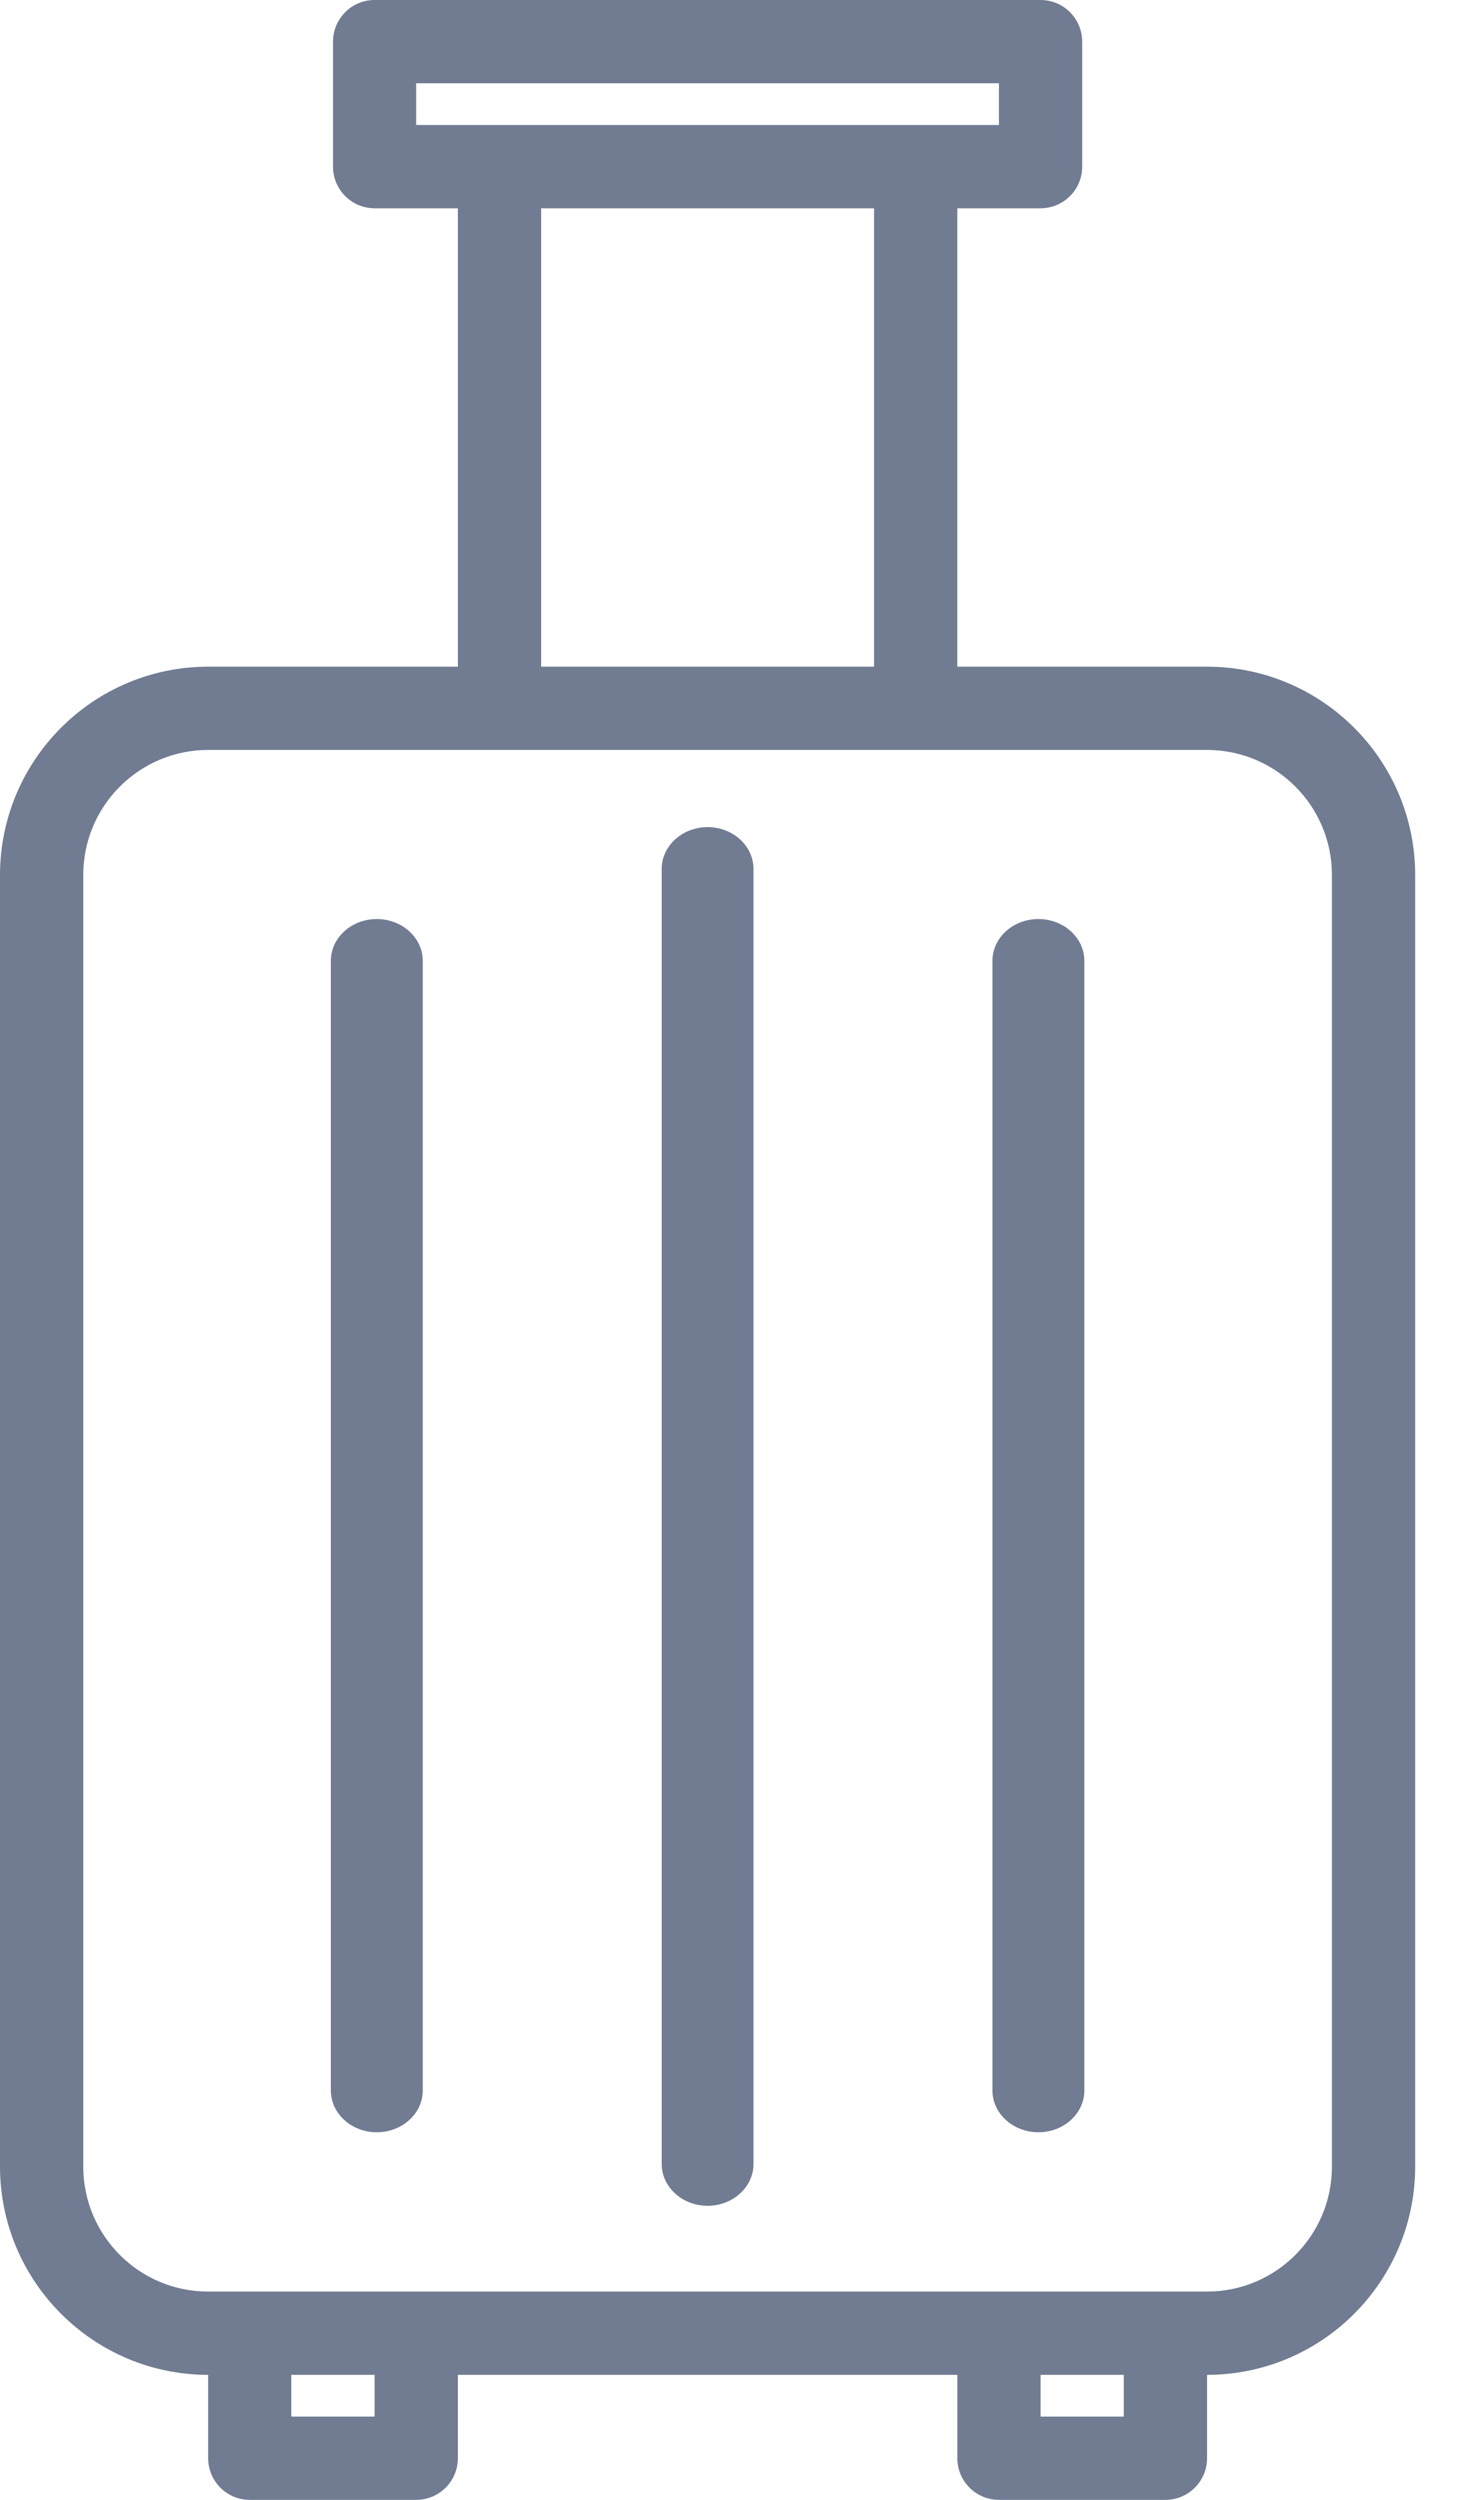 <?xml version="1.0" encoding="UTF-8"?>
<svg width="13px" height="22px" viewBox="0 0 13 22" version="1.1" xmlns="http://www.w3.org/2000/svg" xmlns:xlink="http://www.w3.org/1999/xlink">
    <!-- Generator: Sketch 61.2 (89653) - https://sketch.com -->
    <title>002-luggage</title>
    <desc>Created with Sketch.</desc>
    <g id="Symbols" stroke="none" stroke-width="1" fill="none" fill-rule="evenodd">
        <g id="Bostad" transform="translate(-897, -324)" fill="#717C93" fill-rule="nonzero">
            <g id="Group-7">
                <g id="002-luggage" transform="translate(897, 324)">
                    <path d="M10.624,5.867 L8.426,5.867 L8.426,1.833 L9.159,1.833 C9.361,1.833 9.525,1.669 9.525,1.467 L9.525,0.367 C9.525,0.164 9.361,0 9.159,0 L3.297,0 C3.095,0 2.931,0.164 2.931,0.367 L2.931,1.467 C2.931,1.669 3.095,1.833 3.297,1.833 L4.03,1.833 L4.03,5.867 L1.832,5.867 C0.821,5.868 0.001,6.688 0,7.7 L0,19.067 C0.001,20.079 0.821,20.899 1.832,20.9 L1.832,21.633 C1.832,21.836 1.996,22 2.198,22 L3.663,22 C3.866,22 4.03,21.836 4.03,21.633 L4.03,20.9 L8.426,20.9 L8.426,21.633 C8.426,21.836 8.59,22 8.792,22 L10.258,22 C10.46,22 10.624,21.836 10.624,21.633 L10.624,20.9 C11.635,20.899 12.455,20.079 12.456,19.067 L12.456,7.7 C12.455,6.688 11.635,5.868 10.624,5.867 Z M3.663,0.733 L8.792,0.733 L8.792,1.1 L3.663,1.1 L3.663,0.733 Z M4.763,1.833 L7.693,1.833 L7.693,5.867 L4.763,5.867 L4.763,1.833 Z M3.297,21.267 L2.564,21.267 L2.564,20.9 L3.297,20.9 L3.297,21.267 Z M9.891,21.267 L9.159,21.267 L9.159,20.9 L9.891,20.9 L9.891,21.267 Z M11.723,19.067 C11.723,19.674 11.231,20.167 10.624,20.167 L1.832,20.167 C1.225,20.167 0.733,19.674 0.733,19.067 L0.733,7.7 C0.733,7.093 1.225,6.6 1.832,6.6 L10.624,6.6 C11.231,6.6 11.723,7.093 11.723,7.7 L11.723,19.067 Z" id="Shape"></path>
                    <path d="M6.228,7.279 C6.005,7.279 5.824,7.444 5.824,7.647 L5.824,19.044 C5.824,19.247 6.005,19.412 6.228,19.412 C6.451,19.412 6.632,19.247 6.632,19.044 L6.632,7.647 C6.632,7.444 6.451,7.279 6.228,7.279 Z" id="Path"></path>
                    <path d="M9.14,8.088 C8.916,8.088 8.735,8.253 8.735,8.456 L8.735,18.397 C8.735,18.6 8.916,18.765 9.14,18.765 C9.363,18.765 9.544,18.6 9.544,18.397 L9.544,8.456 C9.544,8.253 9.363,8.088 9.14,8.088 Z" id="Path"></path>
                    <path d="M3.316,8.088 C3.093,8.088 2.912,8.253 2.912,8.456 L2.912,18.397 C2.912,18.6 3.093,18.765 3.316,18.765 C3.54,18.765 3.721,18.6 3.721,18.397 L3.721,8.456 C3.721,8.253 3.54,8.088 3.316,8.088 Z" id="Path"></path>
                </g>
            </g>
        </g>
    </g>
</svg>